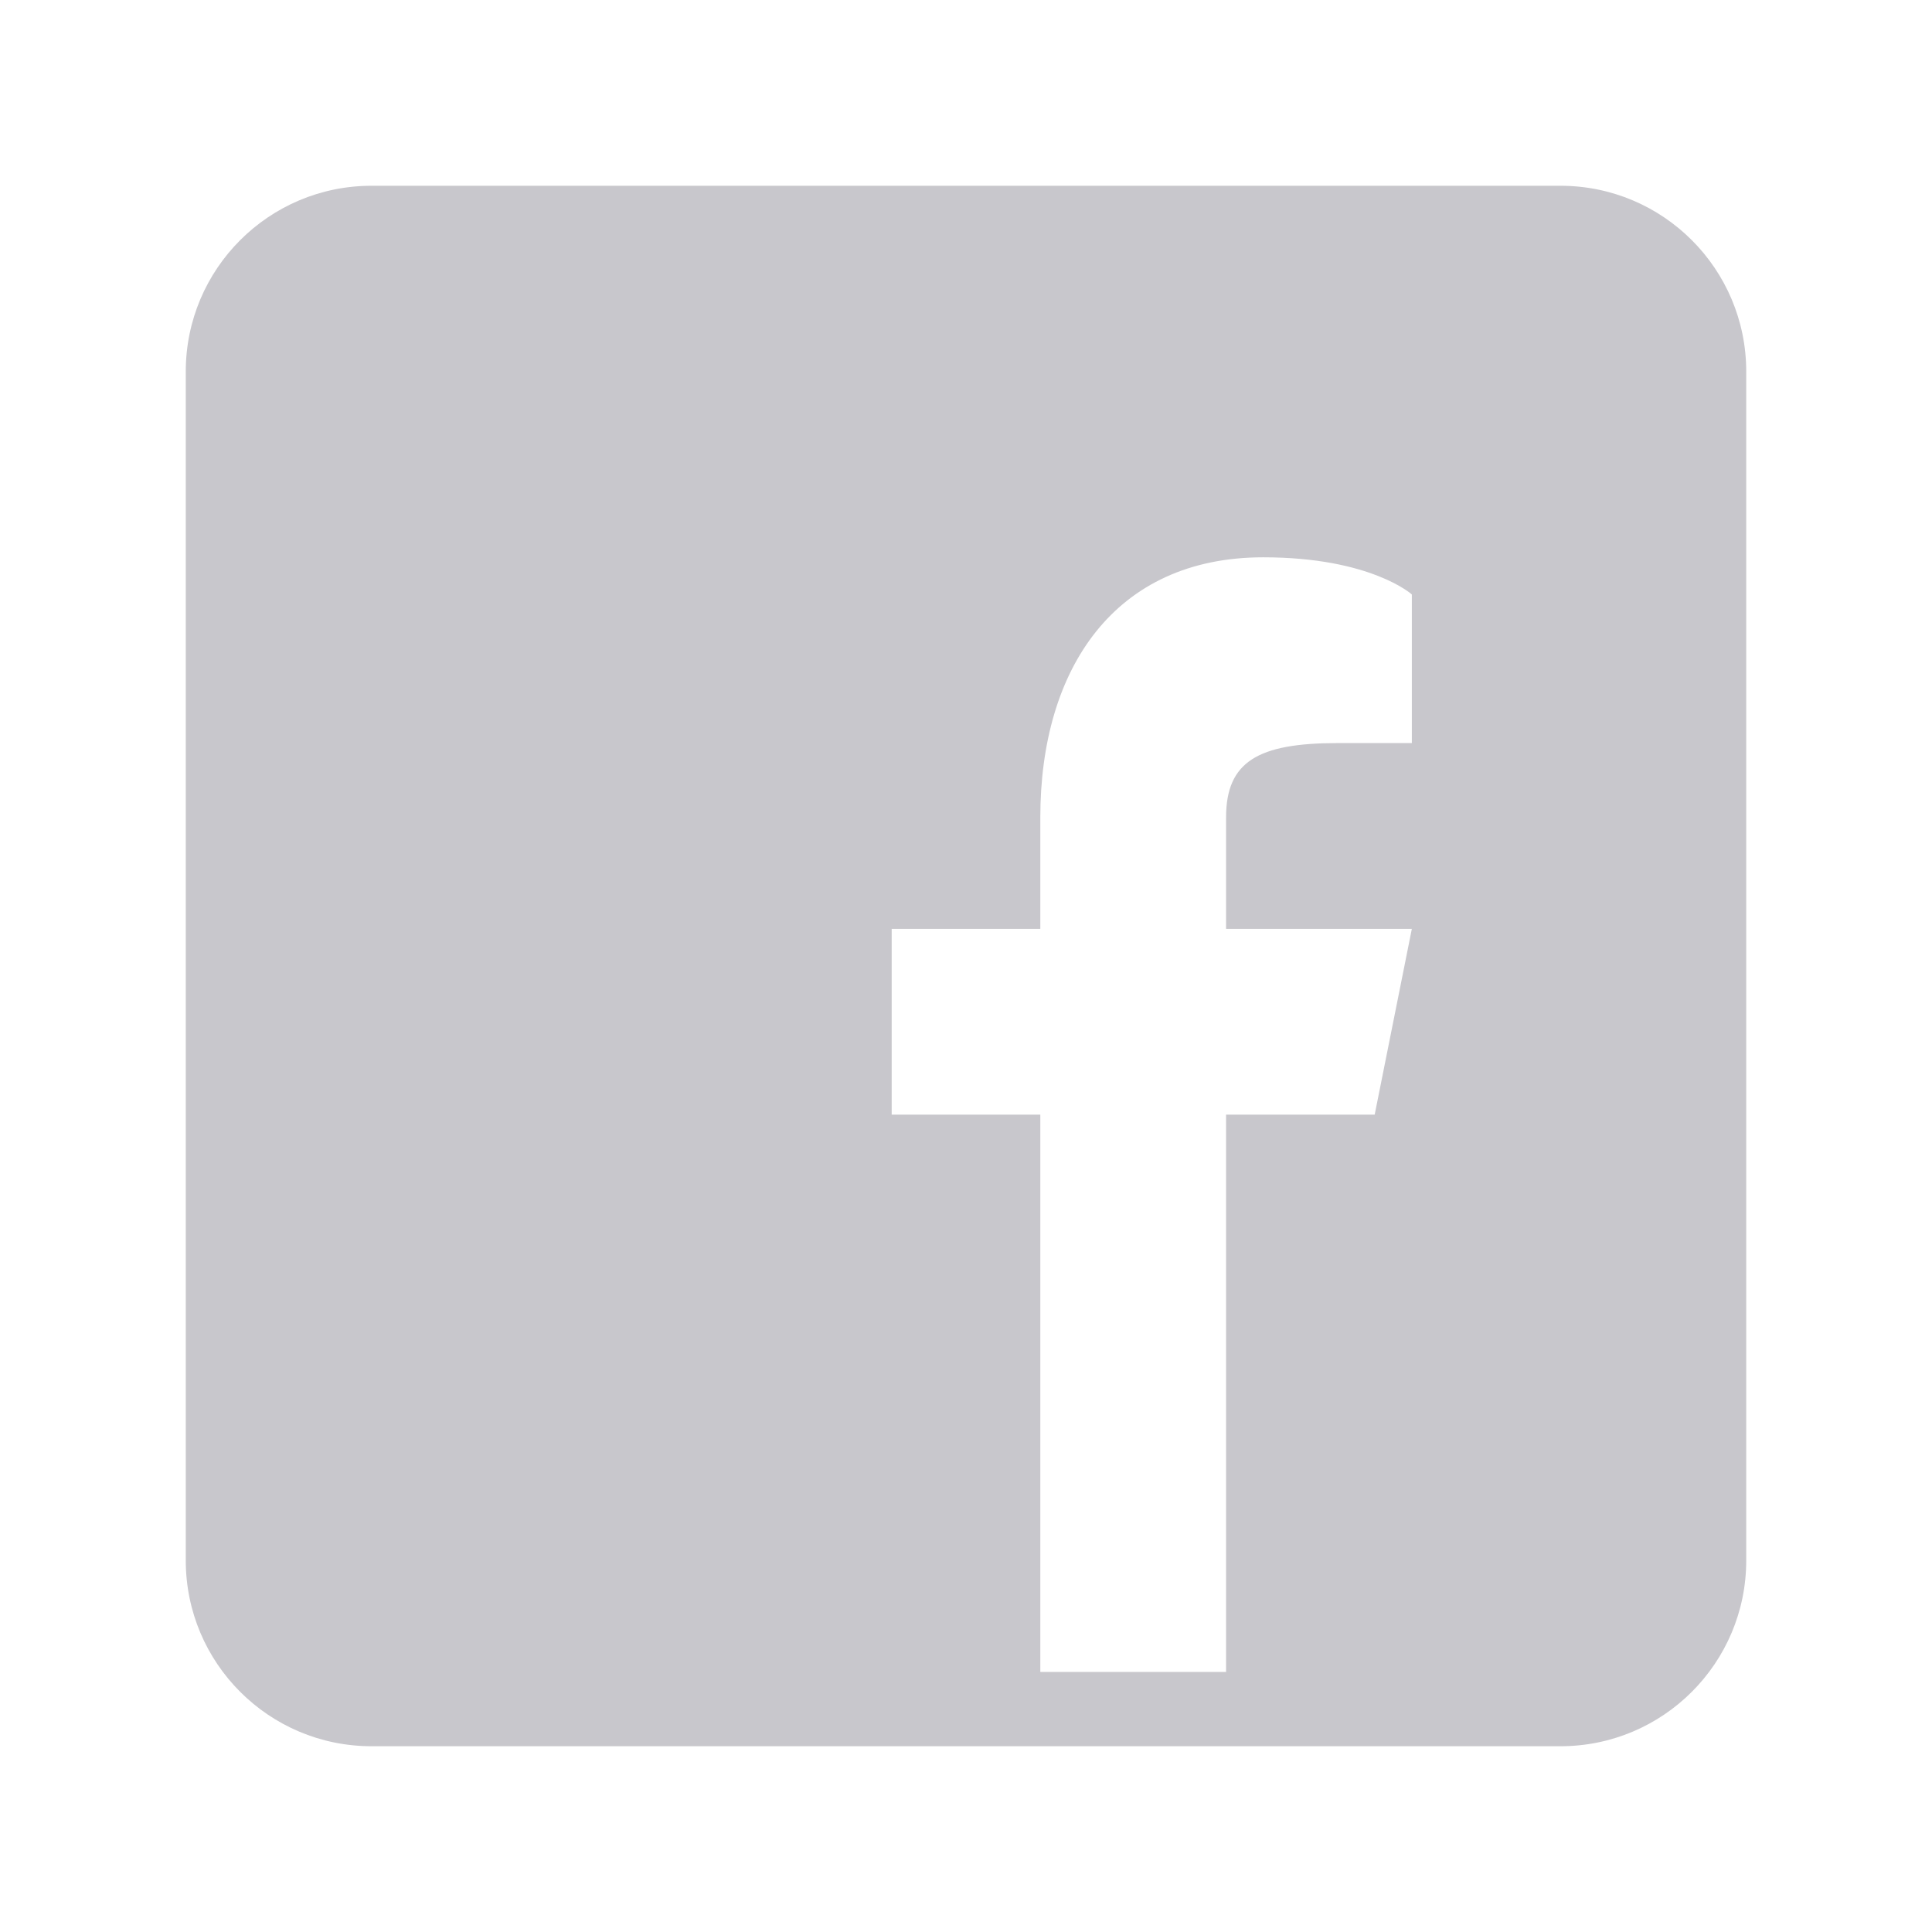 <svg version="1.1" overflow="visible" preserveAspectRatio="none" viewBox="0 0 52 52" xmlns="http://www.w3.org/2000/svg" xmlns:xlink="http://www.w3.org/1999/xlink" width="22" height="22"><g transform="translate(1, 1)"><g id="surface1_1535464497269">
<path style="stroke: none; fill-rule: nonzero; fill: rgb(200, 199, 204); fill-opacity: 1;" d="M 41 4 L 9 4 C 6.238 4 4 6.238 4 9 L 4 41 C 4 43.762 6.238 46 9 46 L 41 46 C 43.762 46 46 43.762 46 41 L 46 9 C 46 6.238 43.762 4 41 4 Z M 37 19 L 35 19 C 32.859 19 32 19.5 32 21 L 32 24 L 37 24 L 36 29 L 32 29 L 32 44 L 27 44 L 27 29 L 23 29 L 23 24 L 27 24 L 27 21 C 27 17 29 14 33 14 C 35.898 14 37 15 37 15 Z " vector-effect="non-scaling-stroke"/>
</g></g></svg>